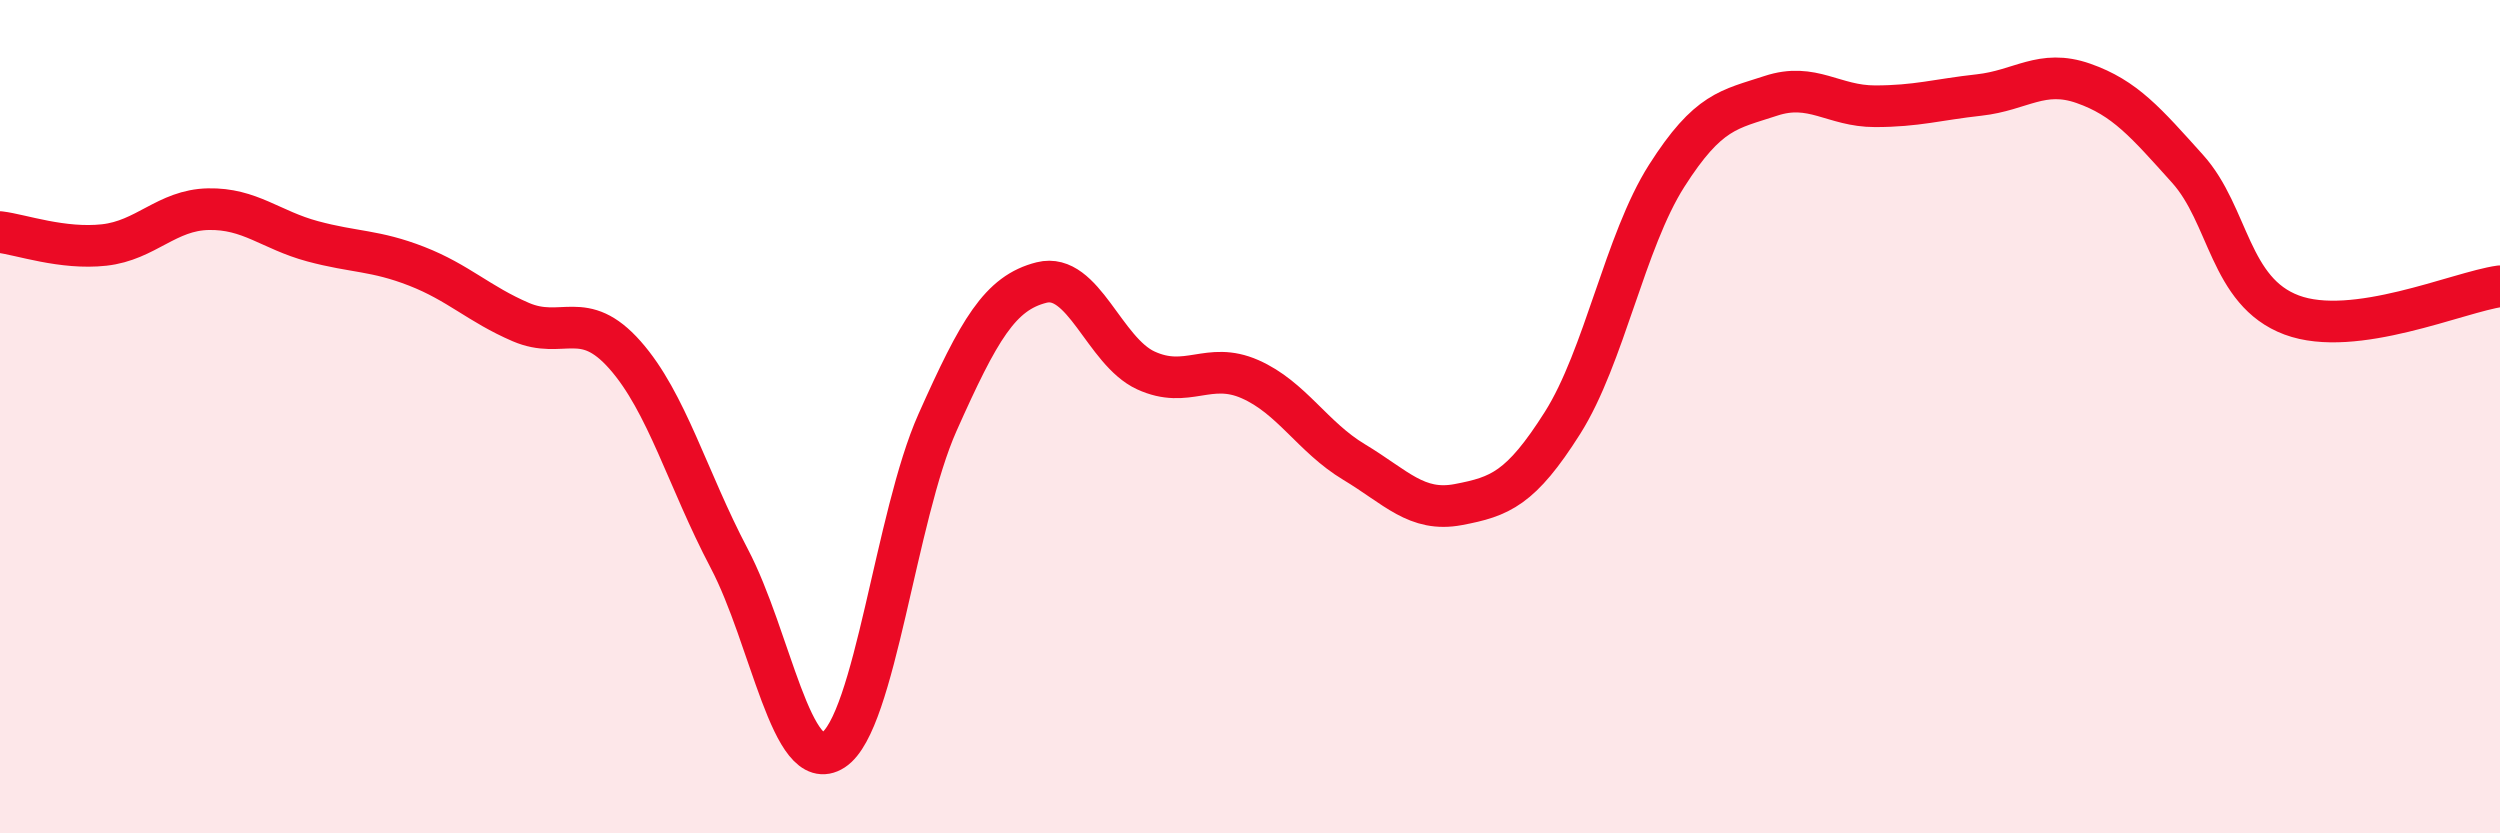 
    <svg width="60" height="20" viewBox="0 0 60 20" xmlns="http://www.w3.org/2000/svg">
      <path
        d="M 0,5.57 C 0.5,5.63 1.5,5.99 2.5,5.88 C 3.5,5.77 4,5.04 5,5.02 C 6,5 6.5,5.52 7.5,5.79 C 8.5,6.06 9,6 10,6.39 C 11,6.78 11.5,7.3 12.5,7.73 C 13.5,8.16 14,7.39 15,8.52 C 16,9.65 16.5,11.5 17.5,13.4 C 18.5,15.3 19,18.65 20,18 C 21,17.35 21.5,12.38 22.5,10.14 C 23.5,7.9 24,7.03 25,6.78 C 26,6.53 26.5,8.43 27.5,8.89 C 28.5,9.35 29,8.66 30,9.1 C 31,9.54 31.5,10.49 32.5,11.09 C 33.5,11.69 34,12.3 35,12.11 C 36,11.92 36.5,11.73 37.5,10.15 C 38.5,8.57 39,5.79 40,4.22 C 41,2.65 41.5,2.63 42.5,2.3 C 43.5,1.97 44,2.55 45,2.55 C 46,2.55 46.5,2.39 47.5,2.28 C 48.5,2.17 49,1.65 50,2 C 51,2.35 51.5,2.94 52.5,4.05 C 53.5,5.16 53.5,7 55,7.56 C 56.5,8.12 59,7.01 60,6.87L60 20L0 20Z"
        fill="#EB0A25"
        opacity="0.1"
        stroke-linecap="round"
        stroke-linejoin="round"
      />
      <path
        d="M 0,5.57 C 0.5,5.63 1.5,5.99 2.5,5.88 C 3.5,5.77 4,5.04 5,5.02 C 6,5 6.5,5.52 7.5,5.79 C 8.5,6.06 9,6 10,6.39 C 11,6.78 11.5,7.3 12.5,7.73 C 13.5,8.16 14,7.39 15,8.52 C 16,9.65 16.5,11.5 17.5,13.4 C 18.5,15.3 19,18.65 20,18 C 21,17.35 21.5,12.38 22.5,10.14 C 23.5,7.9 24,7.03 25,6.78 C 26,6.53 26.5,8.43 27.5,8.89 C 28.5,9.35 29,8.66 30,9.1 C 31,9.54 31.5,10.49 32.5,11.09 C 33.5,11.69 34,12.3 35,12.11 C 36,11.92 36.5,11.73 37.5,10.15 C 38.5,8.57 39,5.79 40,4.22 C 41,2.65 41.5,2.63 42.5,2.3 C 43.5,1.97 44,2.55 45,2.55 C 46,2.55 46.5,2.39 47.5,2.28 C 48.5,2.17 49,1.65 50,2 C 51,2.35 51.5,2.94 52.5,4.05 C 53.5,5.16 53.5,7 55,7.56 C 56.5,8.12 59,7.01 60,6.87"
        stroke="#EB0A25"
        stroke-width="1"
        fill="none"
        stroke-linecap="round"
        stroke-linejoin="round"
      />
    </svg>
  